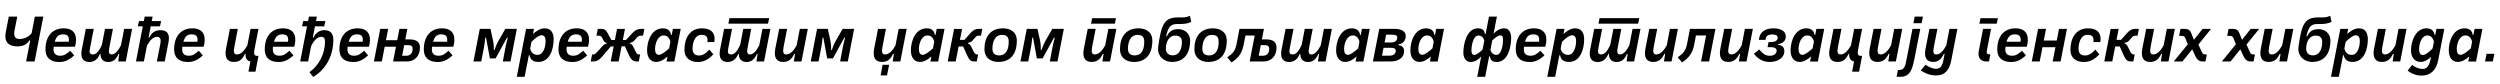 <?xml version="1.0"?>
<svg version="1.1" xmlns="http://www.w3.org/2000/svg" width="1627.35px" height="55px"><path fill="#000000" d="M11.28,30.2c-5.88,0-8.72-3.2-7.52-9.28l1.96-10.12l5.52,0l-1.76,8.92c-0.88,4.44,0.84,5.68,3.32,5.68c2.12,0,5.44-0.88,7.76-3.72l2.12-10.88l5.52,0l-5.68,29.2l-5.52,0l2.68-13.76l-0.48,0c-1.68,2.6-4,3.96-7.92,3.96z M29.596,32.24c0-8.64,4.44-13.8,11.88-13.8c8.48,0,8.88,6.88,7.32,11.96l-13.84,0c-0.08,0.64-0.12,1.28-0.12,1.92c0.04,2.76,1.72,3.96,4.4,3.96c2.28,0,3.68-0.8,6.44-3.24l2.6,3c-3.64,3.36-6.44,4.32-9.68,4.32c-5.84,0-9-2.92-9-8.12z M40.956,22.36c-3.12,0-4.44,1.8-5.32,4.8l9.12,0c0.4-3.24-0.48-4.8-3.8-4.8z M58.112,40.36c-4.2,0-5.88-2.92-4.88-8.12l2.64-13.44l5.16,0l-2.44,12.48c-0.52,2.72-0.36,4.16,1.88,4.16c2.56,0,4.32-2.92,5.84-6.2l2.04-10.44l5.16,0l-2.4,12.48c-0.52,2.56-0.24,4.16,1.64,4.16c2.4,0,4.52-3,6-5.96l2.08-10.68l5.16,0l-4.12,21.2l-4.92,0l0.68-4.88l-0.48,0c-1.36,3.44-3.6,5.24-6.6,5.24c-3.28,0-5.12-1.84-5.12-5.24l-0.4,0c-1.32,3.44-3.72,5.24-6.92,5.24z M88.507,40l4.44-22.84l-3.24,0l0.76-3.44l3.16,0l0.56-2.92l5.16,0l-0.56,2.92l6.08,0l-0.72,3.44l-6.04,0l-1.4,7.24l0.52,0c1.48-3.12,3.72-4.76,7.28-4.76c5,0,6.08,3.32,5.16,7.96l-2.44,12.4l-5.12,0l2.28-11.56c0.52-2.68,0-4.44-2.04-4.48c-2.64-0.12-5.04,2.6-6.68,5.8l-2,10.24l-5.16,0z M113.343,32.24c0-8.64,4.44-13.8,11.88-13.8c8.48,0,8.88,6.88,7.32,11.96l-13.84,0c-0.08,0.64-0.12,1.28-0.12,1.92c0.04,2.76,1.72,3.96,4.4,3.96c2.28,0,3.68-0.8,6.44-3.24l2.6,3c-3.64,3.36-6.44,4.32-9.68,4.32c-5.84,0-9-2.92-9-8.12z M124.703,22.36c-3.12,0-4.44,1.8-5.32,4.8l9.12,0c0.4-3.24-0.48-4.8-3.8-4.8z  M152.135,40.32c-4.6,0-6.04-3.44-5-8.64l2.52-12.88l5.16,0l-2.28,11.76c-0.64,3.24-0.32,4.88,1.76,4.88c2.96,0,5.28-3.32,6.72-5.92l2.08-10.72l5.16,0l-2.68,13.8c-0.52,2.76,0.12,3.76,1.84,3.76l0.84,0l-1.96,10.28l-4.56,0l1.28-6.64c-2.04-0.28-3.36-2.12-3.16-4.52l0.08-0.36l-0.52,0c-1.72,3.76-3.72,5.2-7.28,5.2z M172.331,32.24c0-8.64,4.44-13.8,11.88-13.8c8.48,0,8.88,6.88,7.32,11.96l-13.84,0c-0.08,0.64-0.12,1.28-0.12,1.92c0.04,2.76,1.72,3.96,4.4,3.96c2.28,0,3.68-0.8,6.44-3.24l2.6,3c-3.64,3.36-6.44,4.32-9.68,4.32c-5.84,0-9-2.92-9-8.12z M183.691,22.36c-3.12,0-4.44,1.8-5.32,4.8l9.12,0c0.4-3.24-0.48-4.8-3.8-4.8z M200.566,40l-5.16,0l4.44-22.84l-3.24,0l0.76-3.44l3.16,0l0.56-2.92l5.16,0l-0.56,2.92l6.12,0l-0.76,3.44l-6.04,0l-1.4,7.24l0.52,0c1.16-2.84,3.92-4.76,6.88-4.76c4.2,0,5.96,2.2,5.96,6.44c0,9.96-4.72,19.16-13.12,24l-2.4-3.12c6.12-4.24,10.12-11.96,10.12-19.96c0-1.92-0.68-3.04-2.48-3.04c-2.48,0-4.88,2.56-6.56,6.04z M220.922,32.24c0-8.64,4.44-13.8,11.88-13.8c8.48,0,8.88,6.88,7.32,11.96l-13.84,0c-0.08,0.64-0.12,1.28-0.12,1.92c0.04,2.76,1.72,3.96,4.4,3.96c2.28,0,3.68-0.8,6.44-3.24l2.6,3c-3.64,3.36-6.44,4.32-9.68,4.32c-5.84,0-9-2.92-9-8.12z M232.282,22.36c-3.12,0-4.44,1.8-5.32,4.8l9.12,0c0.4-3.24-0.48-4.8-3.8-4.8z M248.558,40l-5.16,0l4.12-21.2l5.16,0l-1.44,7.36l7.32,0l1.44-7.36l5.16,0l-1.32,6.84l2.72,0c4.68,0,6.8,1.76,6.8,5.52c0,5.24-3.48,8.84-8.24,8.84l-9.24,0l1.84-9.56l-7.32,0z M261.758,36.28l2.76,0c2.28,0,4.08-1.44,4.08-4.44c0-1.88-1-2.48-3.32-2.48l-2.16,0z M275.874,32.24c0-8.64,4.44-13.8,11.88-13.8c8.48,0,8.88,6.88,7.32,11.96l-13.84,0c-0.08,0.64-0.12,1.28-0.12,1.92c0.04,2.76,1.72,3.96,4.4,3.96c2.28,0,3.68-0.8,6.44-3.24l2.6,3c-3.64,3.36-6.44,4.32-9.68,4.32c-5.84,0-9-2.92-9-8.12z M287.234,22.36c-3.12,0-4.44,1.8-5.32,4.8l9.12,0c0.4-3.24-0.48-4.8-3.8-4.8z  M313.265,40l-5.08,0l4.12-21.2l6.96,0l1.56,7c0.6,2.72,0.68,5.12,0.6,6.72l0.48,0c0.48-1.56,1.32-3.76,3.04-6.8l4-6.92l7.48,0l-4.12,21.2l-5,0l1.8-9.52c0.32-1.68,0.92-4.12,1.44-5.96l-0.52,0l-7.4,13.48l-3.76,0l-2.48-13.48l-0.52,0c-0.16,2-0.44,4.32-0.76,5.96z M336.381,50l6.08-31.2l5.12,0l-0.64,3.28c2.28-1.96,4.76-3.64,7.56-3.64c4.28,0,5.88,3,5.88,7.24c0,5.68-2.12,14.64-10,14.64c-3.64,0-5.28-1.88-5.64-4.36l-0.48,0l-2.76,14.04l-5.12,0z M345.941,27.24l-0.84,4.36c0.48,2.4,2.16,4.12,4.8,4.12c4.16,0,5.24-6.04,5.24-8.92c0-2.04-0.52-3.84-2.56-3.84c-1.96,0-4.44,2.16-6.64,4.28z M363.537,32.24c0-8.64,4.44-13.8,11.88-13.8c8.48,0,8.88,6.88,7.32,11.96l-13.84,0c-0.08,0.64-0.12,1.28-0.12,1.92c0.04,2.76,1.72,3.96,4.4,3.96c2.28,0,3.68-0.8,6.44-3.24l2.6,3c-3.64,3.36-6.44,4.32-9.68,4.32c-5.84,0-9-2.92-9-8.12z M374.897,22.36c-3.12,0-4.44,1.8-5.32,4.8l9.12,0c0.4-3.24-0.48-4.8-3.8-4.8z M384.533,40l0.88-4.56l0.76,0c0.88,0,1.32-0.2,3.68-2.84l1.88-2.08c1.4-1.56,2.08-2,3.08-2.12l0.12-0.52c-1.04-0.12-1.68-0.72-2.04-1.44l-0.88-1.76c-0.52-1.04-1.2-1.48-2.6-1.48l-1.16,0l0.88-4.4l2.32,0c2.04,0,3.04,0.84,4.08,2.76l2.44,4.48l2.28,0l1.4-7.2l5.16,0l-1.4,7.2l2.04,0l4.2-4.48c1.76-1.92,3.44-2.76,5.48-2.76l2.32,0l-0.88,4.4l-1.12,0c-1.4,0-2.08,0.4-3.04,1.48l-1.56,1.76c-0.68,0.76-1.64,1.32-2.76,1.44l-0.12,0.52l0.04,0c0.96,0.12,1.6,0.72,2.36,2.32l0.92,1.88c1.32,2.8,1.76,2.84,2.72,2.84l0.72,0l-0.92,4.56l-1.6,0c-1.64,0-3.4-1-4.56-3.56l-2.88-6.28l-2.16,0l-1.92,9.84l-5.16,0l1.92-9.8l-1.84,0l-5.36,6.32c-2.64,3.16-4.48,3.48-6.12,3.48l-1.6,0z M427.169,40.32c-4.28,0-5.96-3.64-5.96-7.52c0-6.4,3.08-14.36,10.28-14.36c3.32,0,5.04,1.8,5.28,4.24l0.48,0l0.76-3.88l5.08,0l-4.12,21.24l-5.08,0l0.64-3.28c-2.2,1.92-4.72,3.56-7.36,3.56z M432.049,23.08c-4,0-5.64,5.48-5.64,8.68c0,1.84,0.32,3.92,2.56,3.92c1.6,0,4.36-2.12,6.6-4.2l0.84-4.48c-0.68-2.16-1.8-3.92-4.36-3.92z M445.524,32.48c0-7.4,3.32-14.04,11.44-14.04c6.6,0,8.96,3.76,8,8.96l-4.48,0c0.48-3.84-1.08-4.72-4-4.72c-4.28,0-5.72,5.44-5.68,9c0,2.88,1.36,4.44,4.12,4.44c2.32,0,4.44-1.08,6.8-3.84l2.6,3.04c-3.08,3.52-6.36,5.04-10.16,5.04c-5.04,0-8.64-2.76-8.64-7.88z M473.6,40.36c-4.2,0-5.88-2.92-4.88-8.12l2.64-13.44l5.16,0l-2.44,12.48c-0.52,2.72-0.36,4.16,1.88,4.16c2.56,0,4.32-2.92,5.84-6.2l2.04-10.44l5.16,0l-2.4,12.48c-0.52,2.56-0.24,4.16,1.64,4.16c2.4,0,4.52-3,6-5.96l2.08-10.68l5.16,0l-4.12,21.2l-4.92,0l0.68-4.88l-0.48,0c-1.36,3.44-3.6,5.24-6.6,5.24c-3.28,0-5.12-1.84-5.12-5.24l-0.4,0c-1.32,3.44-3.72,5.24-6.92,5.24z M474.12,15.4l0.72-3.6l25.84,0l-0.72,3.6l-25.84,0z M509.676,40.32c-4.6,0-6-3.44-5-8.64l2.52-12.88l5.16,0l-2.28,11.76c-0.6,3.24-0.32,4.88,1.76,4.88c2.96,0,5.36-3.36,6.76-6l2.04-10.64l5.2,0l-4.12,21.2l-4.96,0l0.76-4.88l-0.56,0c-1.68,3.64-3.84,5.2-7.28,5.2z M532.832,40l-5.08,0l4.12-21.2l6.96,0l1.56,7c0.6,2.72,0.68,5.12,0.6,6.72l0.48,0c0.48-1.56,1.32-3.76,3.04-6.8l4-6.92l7.48,0l-4.12,21.2l-5,0l1.8-9.52c0.32-1.68,0.92-4.12,1.44-5.96l-0.52,0l-7.4,13.48l-3.76,0l-2.48-13.48l-0.52,0c-0.16,2-0.44,4.32-0.76,5.96z  M574.023,40.32c-4.6,0-6-3.44-5-8.64l2.52-12.88l5.16,0l-2.28,11.76c-0.6,3.24-0.32,4.88,1.76,4.88c2.96,0,5.36-3.36,6.76-6l2.04-10.64l5.2,0l-4.12,21.2l-4.96,0l0.76-4.88l-0.56,0c-1.68,3.64-3.84,5.2-7.28,5.2z M577.383,49.08l-4.16,0l1.28-6.88l4.28,0z M598.899,40.32c-4.28,0-5.96-3.64-5.96-7.52c0-6.4,3.08-14.36,10.28-14.36c3.32,0,5.04,1.8,5.28,4.24l0.48,0l0.76-3.88l5.08,0l-4.12,21.24l-5.08,0l0.64-3.28c-2.2,1.92-4.72,3.56-7.36,3.56z M603.779,23.08c-4,0-5.64,5.48-5.64,8.68c0,1.84,0.32,3.92,2.56,3.92c1.6,0,4.36-2.12,6.6-4.2l0.84-4.48c-0.68-2.16-1.8-3.92-4.36-3.92z M616.895,40l4.16-21.16l5.2,0l-1.4,7.12l2.92,0l3.92-4.4c1.96-2.2,3.4-2.76,5.44-2.76l2.28,0l-0.84,4.4l-1.16,0c-1.32,0-1.84,0.32-2.84,1.48l-1.56,1.76c-0.64,0.76-1.56,1.24-2.8,1.44l-0.12,0.52l0.04,0c1,0.24,1.44,0.6,2.6,3l0.56,1.2c1.24,2.64,1.88,2.84,3,2.84l0.4,0l-0.88,4.56l-1.64,0c-1.64,0-3-0.32-4.56-3.84l-2.68-5.92l-2.92,0l-1.92,9.76l-5.2,0z M640.811,32.04c0-7.6,3.52-13.6,12.04-13.6c5.04,0,9.04,2.48,9.04,8.04c0,8.44-3.92,13.84-12,13.84c-5.24,0-9.08-2.92-9.08-8.28z M652.171,22.72c-4.92,0-6.2,5.24-6.16,9.08c0,2.6,1.28,4.28,4.44,4.28c4.36,0,6.2-3.8,6.16-8.96c0-3.16-1.4-4.4-4.44-4.4z M669.327,40l-5.08,0l4.12-21.2l6.96,0l1.56,7c0.6,2.72,0.68,5.12,0.6,6.72l0.48,0c0.48-1.56,1.32-3.76,3.04-6.8l4-6.92l7.48,0l-4.12,21.2l-5,0l1.8-9.52c0.32-1.68,0.92-4.12,1.44-5.96l-0.52,0l-7.4,13.48l-3.76,0l-2.48-13.48l-0.52,0c-0.16,2-0.44,4.32-0.76,5.96z  M710.518,40.32c-4.6,0-6-3.44-5-8.64l2.52-12.88l5.16,0l-2.28,11.76c-0.6,3.24-0.32,4.88,1.76,4.88c2.96,0,5.36-3.36,6.76-6l2.04-10.64l5.2,0l-4.12,21.2l-4.96,0l0.76-4.88l-0.56,0c-1.68,3.64-3.84,5.2-7.28,5.2z M725.718,15.4l-15.52,0l0.72-3.56l15.52,0z M729.034,32.04c0-7.6,3.52-13.6,12.04-13.6c5.04,0,9.04,2.48,9.04,8.04c0,8.44-3.92,13.84-12,13.84c-5.24,0-9.08-2.92-9.08-8.28z M740.394,22.72c-4.92,0-6.2,5.24-6.16,9.08c0,2.6,1.28,4.28,4.44,4.28c4.36,0,6.2-3.8,6.16-8.96c0-3.16-1.4-4.4-4.44-4.4z M762.83,40.32c-4.52,0-9-3-9-8.48c0-0.56,0.04-0.96,0.08-1.4c2.08-15.24,4.2-19.12,13.2-19.12c3.44,0,4.68,0.24,7.48-1.04l0.84,4c-3.2,1.4-5.32,1.36-9.12,1.36c-4.08,0-5.84,1.52-7.24,7.96l0.52,0c1.52-3.44,3.96-4.64,7.44-4.64c4.44,0,7.68,3.2,7.68,7.36c0,7.56-3.2,14-11.88,14z M758.91,31.72c0,2.6,1.72,4.32,4.32,4.32c4.84,0,6.16-4.92,6.12-8.96c-0.04-2.48-1.48-3.92-4.28-3.92c-4.44,0-6.16,4.6-6.16,8.56z M777.466,32.04c0-7.6,3.52-13.6,12.04-13.6c5.04,0,9.04,2.48,9.04,8.04c0,8.44-3.92,13.84-12,13.84c-5.24,0-9.08-2.92-9.08-8.28z M788.826,22.72c-4.92,0-6.2,5.24-6.16,9.08c0,2.6,1.28,4.28,4.44,4.28c4.36,0,6.2-3.8,6.16-8.96c0-3.16-1.4-4.4-4.44-4.4z M798.861,37.32c3.52-2.44,5.16-4.04,6.04-8.56l1.92-9.96l15.92,0l-1.32,6.84l2.72,0c4.72,0,6.8,1.76,6.8,5.52c0,5.24-3.44,8.84-8.2,8.84l-9.28,0l3.28-16.88l-6,0l-1.28,6.4c-1.12,5.64-3.88,8.56-7.8,11.12z M820.701,29.36l-1.36,6.92l2.8,0c2.28,0,4.04-1.44,4.04-4.44c0-1.88-1-2.48-3.32-2.48l-2.16,0z M839.097,40.36c-4.2,0-5.88-2.92-4.88-8.12l2.64-13.44l5.16,0l-2.44,12.48c-0.52,2.72-0.36,4.16,1.88,4.16c2.56,0,4.32-2.92,5.84-6.2l2.04-10.44l5.16,0l-2.4,12.48c-0.52,2.56-0.24,4.16,1.64,4.16c2.4,0,4.52-3,6-5.96l2.08-10.68l5.16,0l-4.12,21.2l-4.92,0l0.68-4.88l-0.48,0c-1.36,3.44-3.6,5.24-6.6,5.24c-3.28,0-5.12-1.84-5.12-5.24l-0.4,0c-1.32,3.44-3.72,5.24-6.92,5.24z M875.693,40.32c-4.28,0-5.96-3.64-5.96-7.52c0-6.4,3.08-14.36,10.28-14.36c3.32,0,5.04,1.8,5.28,4.24l0.48,0l0.76-3.88l5.08,0l-4.12,21.24l-5.08,0l0.64-3.28c-2.2,1.92-4.72,3.56-7.36,3.56z M880.573,23.08c-4,0-5.64,5.48-5.64,8.68c0,1.84,0.32,3.92,2.56,3.92c1.6,0,4.36-2.12,6.6-4.2l0.84-4.48c-0.68-2.16-1.8-3.92-4.36-3.92z M893.689,40l4.12-21.2l10.2,0c4.12,0,7.04,1.56,7.04,4.6c0,2.8-1.6,5.08-4.68,5.44l-0.12,0.52c2.2,0.28,3.76,1.48,3.76,3.88c0,4.12-3.52,6.76-8.56,6.76l-11.76,0z M899.609,36.24l5,0c1.88,0,3.96-0.84,3.96-3.16c0-1.56-1.4-1.96-3-1.96l-4.96,0z M902.289,22.56l-1,5.08l4.2,0c2.96,0,4.04-1.56,4.04-3.28s-2.08-1.8-3.92-1.8l-3.32,0z M924.045,40.32c-4.28,0-5.96-3.64-5.96-7.52c0-6.4,3.08-14.36,10.28-14.36c3.32,0,5.04,1.8,5.28,4.24l0.48,0l0.76-3.88l5.08,0l-4.12,21.24l-5.08,0l0.64-3.28c-2.2,1.92-4.72,3.56-7.36,3.56z M928.925,23.08c-4,0-5.64,5.48-5.64,8.68c0,1.84,0.32,3.92,2.56,3.92c1.6,0,4.36-2.12,6.6-4.2l0.84-4.48c-0.68-2.16-1.8-3.92-4.36-3.92z  M952.556,34.2c0-5.72,2.24-15.76,9.48-15.76c2.44,0,4.32,0.92,4.52,3.72l0.48,0l2.2-11.36l5.16,0l-2.16,11.08c1.56-1.76,4.12-3.44,6.88-3.44c3.36,0,4.56,3.08,4.56,6.24c0,5.76-1.96,15.68-9.48,15.68c-2.24,0-4.16-0.92-4.36-3.72l-0.48,0l-2.6,13.36l-5.16,0l2.56-13.2c-1.48,1.72-4.04,3.56-6.84,3.56c-3.36,0-4.76-3.08-4.76-6.16z M957.796,32.96c0,1.12,0.4,2.8,1.76,2.8c1.72,0,3.84-1.84,5.52-3.56l1.12-5.8c-0.52-2-1.84-3.28-3.84-3.28c-3.6,0-4.56,7.16-4.56,9.84z M971.356,26.32l-1.16,6.08c0.4,2,1.92,3.32,3.88,3.32c3.56,0,4.32-7.28,4.32-9.96c0-1.08-0.24-2.72-1.76-2.72c-1.36,0-3.36,1.44-5.28,3.28z M986.672,32.24c0-8.64,4.44-13.8,11.88-13.8c8.48,0,8.88,6.88,7.32,11.96l-13.84,0c-0.08,0.64-0.12,1.28-0.12,1.92c0.04,2.76,1.72,3.96,4.4,3.96c2.28,0,3.68-0.8,6.44-3.24l2.6,3c-3.64,3.36-6.44,4.32-9.68,4.32c-5.84,0-9-2.92-9-8.12z M998.032,22.36c-3.12,0-4.44,1.8-5.32,4.8l9.12,0c0.4-3.24-0.48-4.8-3.8-4.8z M1007.188,50l6.08-31.2l5.12,0l-0.64,3.28c2.28-1.96,4.76-3.64,7.56-3.64c4.28,0,5.88,3,5.88,7.24c0,5.68-2.12,14.64-10,14.64c-3.64,0-5.28-1.88-5.64-4.36l-0.48,0l-2.76,14.04l-5.12,0z M1016.748,27.24l-0.84,4.36c0.48,2.4,2.16,4.12,4.8,4.12c4.16,0,5.24-6.04,5.24-8.92c0-2.04-0.52-3.84-2.56-3.84c-1.96,0-4.44,2.16-6.64,4.28z M1039.984,40.36c-4.2,0-5.88-2.92-4.88-8.12l2.64-13.44l5.16,0l-2.44,12.48c-0.52,2.72-0.36,4.16,1.88,4.16c2.56,0,4.32-2.92,5.84-6.2l2.04-10.44l5.16,0l-2.4,12.48c-0.52,2.56-0.24,4.16,1.64,4.16c2.4,0,4.52-3,6-5.96l2.08-10.68l5.16,0l-4.12,21.2l-4.92,0l0.68-4.88l-0.48,0c-1.36,3.44-3.6,5.24-6.6,5.24c-3.28,0-5.12-1.84-5.12-5.24l-0.4,0c-1.32,3.44-3.72,5.24-6.92,5.24z M1040.504,15.4l0.72-3.6l25.84,0l-0.72,3.6l-25.84,0z M1076.059,40.32c-4.6,0-6-3.44-5-8.64l2.52-12.88l5.16,0l-2.28,11.76c-0.6,3.24-0.32,4.88,1.76,4.88c2.96,0,5.36-3.36,6.76-6l2.04-10.64l5.2,0l-4.12,21.2l-4.96,0l0.76-4.88l-0.56,0c-1.68,3.64-3.84,5.2-7.28,5.2z M1094.895,40.64l-2.8-3.32c3.52-2.44,5.24-4.36,6.08-8.76l1.88-9.76l16.6,0l-4.12,21.2l-5.24,0l3.28-16.92l-6.6,0l-1.2,6.28c-1.04,5.36-3.64,8.48-7.88,11.28z M1124.851,40.32c-4.6,0-6-3.44-5-8.64l2.52-12.88l5.16,0l-2.28,11.76c-0.6,3.24-0.32,4.88,1.76,4.88c2.96,0,5.36-3.36,6.76-6l2.04-10.64l5.2,0l-4.12,21.2l-4.96,0l0.76-4.88l-0.56,0c-1.68,3.64-3.84,5.2-7.28,5.2z M1141.687,35l3.48-2.8c2.28,2.76,4.16,4.08,6.56,4.08l0.6,0c2.28,0,4.16-1.28,4.16-3.28c-0.04-2-2.2-2.28-3.52-2.28l-2.4,0l0.68-3.4l2.44,0c1.64,0,3.48-0.96,3.48-2.72c0-1.68-1.6-2.16-3.4-2.16c-3.04,0-4.08,1.16-4.36,2.6l-0.16,0.92l-4.36,0l0.24-1.24c0.72-3.72,3.64-6.28,9.28-6.28c4.48,0,8.04,1.72,8.04,5.28c0,2.52-1.6,4.48-4.92,5l-0.08,0.48c2.28,0.2,4.04,1.36,4.04,3.92c0.04,4.6-4.2,7.2-9.6,7.2c-4.04,0-7.48-1.8-10.2-5.32z M1171.523,40.32c-4.28,0-5.96-3.64-5.96-7.52c0-6.4,3.08-14.36,10.28-14.36c3.32,0,5.04,1.8,5.28,4.24l0.48,0l0.76-3.88l5.08,0l-4.12,21.24l-5.08,0l0.64-3.28c-2.2,1.92-4.72,3.56-7.36,3.56z M1176.403,23.08c-4,0-5.64,5.48-5.64,8.68c0,1.84,0.32,3.92,2.56,3.92c1.6,0,4.36-2.12,6.6-4.2l0.84-4.48c-0.68-2.16-1.8-3.92-4.36-3.92z M1195.998,40.32c-4.6,0-6.04-3.44-5-8.64l2.52-12.88l5.16,0l-2.28,11.76c-0.64,3.24-0.32,4.88,1.76,4.88c2.96,0,5.28-3.32,6.72-5.92l2.08-10.72l5.16,0l-2.68,13.8c-0.52,2.76,0.12,3.76,1.84,3.76l0.84,0l-1.96,10.28l-4.56,0l1.28-6.64c-2.04-0.28-3.36-2.12-3.16-4.52l0.08-0.36l-0.52,0c-1.72,3.76-3.72,5.2-7.28,5.2z M1222.074,40.32c-4.6,0-6-3.44-5-8.64l2.52-12.88l5.16,0l-2.28,11.76c-0.6,3.24-0.32,4.88,1.76,4.88c2.96,0,5.36-3.36,6.76-6l2.04-10.64l5.2,0l-4.12,21.2l-4.96,0l0.76-4.88l-0.56,0c-1.68,3.64-3.84,5.2-7.28,5.2z M1236.99,50c-1,0-2.08,0-2.4-0.04l0.84-4.4l0.96,0c3.44,0,3.96-3.32,4.68-7l3.84-19.76l5.08,0l-3.64,18.6c-1.4,7.12-2.6,12.6-9.36,12.6z M1245.51,15.12l0.84-4.32l5.36,0l-0.84,4.32l-5.36,0z M1260.146,49.12c-3.96,0-7.64-1.72-9.8-3.28l3.04-3.72c1.64,1.16,4.4,2.68,6.88,2.68c2.72,0,4.04-1.96,4.72-5.36l0.84-4.32l-0.52,0c-1.72,3.64-3.88,5.2-6.88,5.2c-4.76,0-6.04-3.44-5-8.64l2.52-12.88l5.2,0l-2.36,11.96c-0.64,3.2-0.28,4.68,1.72,4.68c2.84,0,5-3.28,6.4-5.92l2.08-10.72l5.16,0l-4,20.52c-1.16,6-3.84,9.8-10,9.8z  M1292.777,40c-3.28,0-5.56-2.36-4.72-6.76l2.8-14.44l5.2,0l-2.72,14.04c-0.36,1.88,0.28,2.52,1.48,2.52l0.8,0l-0.92,4.64l-1.92,0z M1299.777,15.4l-11.32,0l0.72-3.56l11.32,0z M1300.093,32.24c0-8.64,4.44-13.8,11.88-13.8c8.48,0,8.88,6.88,7.32,11.96l-13.84,0c-0.08,0.64-0.12,1.28-0.12,1.92c0.04,2.76,1.72,3.96,4.4,3.96c2.28,0,3.68-0.8,6.44-3.24l2.6,3c-3.64,3.36-6.44,4.32-9.68,4.32c-5.84,0-9-2.92-9-8.12z M1311.453,22.36c-3.12,0-4.44,1.8-5.32,4.8l9.12,0c0.4-3.24-0.48-4.8-3.8-4.8z M1322.569,40l4.12-21.2l5.16,0l-1.48,7.6l8.44,0l1.48-7.6l5.16,0l-4.12,21.2l-5.16,0l1.8-9.28l-8.44,0l-1.8,9.28l-5.16,0z M1347.725,32.48c0-7.4,3.32-14.04,11.44-14.04c6.6,0,8.96,3.76,8,8.96l-4.48,0c0.48-3.84-1.08-4.72-4-4.72c-4.28,0-5.72,5.44-5.68,9c0,2.88,1.36,4.44,4.12,4.44c2.32,0,4.44-1.08,6.8-3.84l2.6,3.04c-3.08,3.52-6.36,5.04-10.16,5.04c-5.04,0-8.64-2.76-8.64-7.88z M1369.761,40l4.16-21.16l5.2,0l-1.4,7.12l2.92,0l3.92-4.4c1.96-2.2,3.4-2.76,5.44-2.76l2.28,0l-0.84,4.4l-1.16,0c-1.32,0-1.84,0.32-2.84,1.48l-1.56,1.76c-0.64,0.76-1.56,1.24-2.8,1.44l-0.12,0.52l0.04,0c1,0.24,1.44,0.6,2.6,3l0.56,1.2c1.24,2.64,1.88,2.84,3,2.84l0.4,0l-0.88,4.56l-1.64,0c-1.64,0-3-0.32-4.56-3.84l-2.68-5.92l-2.92,0l-1.92,9.76l-5.2,0z M1399.516,40.32c-4.6,0-6-3.44-5-8.64l2.52-12.88l5.16,0l-2.28,11.76c-0.6,3.24-0.32,4.88,1.76,4.88c2.96,0,5.36-3.36,6.76-6l2.04-10.64l5.2,0l-4.12,21.2l-4.96,0l0.76-4.88l-0.56,0c-1.68,3.64-3.84,5.2-7.28,5.2z M1420.672,40l-5.68,0l9.12-11.16l-1.32-3.32c-0.76-1.92-1.08-2.16-2.92-2.16l-1.4,0l0.88-4.56l2.76,0c2.2,0,3.44,0.64,4.4,3.12l1.6,4l5.64-7.12l5.52,0l-8.24,10.2l2.08,4.56c0.72,1.6,1.2,1.88,2.76,1.88l0.64,0l-0.88,4.56l-2.04,0c-2.52,0-3.76-1.76-4.72-3.84l-1.88-4.04z  M1451.984,40l-5.68,0l9.12-11.16l-1.32-3.32c-0.76-1.92-1.08-2.16-2.92-2.16l-1.4,0l0.88-4.56l2.76,0c2.2,0,3.44,0.64,4.4,3.12l1.6,4l5.64-7.12l5.52,0l-8.24,10.2l2.08,4.56c0.72,1.6,1.2,1.88,2.76,1.88l0.64,0l-0.88,4.56l-2.04,0c-2.52,0-3.76-1.76-4.72-3.84l-1.88-4.04z M1476.66,40.32c-4.6,0-6-3.44-5-8.64l2.52-12.88l5.16,0l-2.28,11.76c-0.6,3.24-0.32,4.88,1.76,4.88c2.96,0,5.36-3.36,6.76-6l2.04-10.64l5.2,0l-4.12,21.2l-4.96,0l0.76-4.88l-0.56,0c-1.68,3.64-3.84,5.2-7.28,5.2z M1505.095,40.32c-4.52,0-9-3-9-8.48c0-0.56,0.04-0.96,0.08-1.4c2.08-15.24,4.2-19.12,13.2-19.12c3.44,0,4.68,0.24,7.48-1.04l0.84,4c-3.2,1.4-5.32,1.36-9.12,1.36c-4.08,0-5.84,1.52-7.24,7.96l0.52,0c1.52-3.44,3.96-4.64,7.44-4.64c4.44,0,7.68,3.2,7.68,7.36c0,7.56-3.2,14-11.88,14z M1501.175,31.72c0,2.6,1.72,4.32,4.32,4.32c4.84,0,6.16-4.92,6.12-8.96c-0.04-2.48-1.48-3.92-4.28-3.92c-4.44,0-6.16,4.6-6.16,8.56z M1517.331,50l6.08-31.2l5.12,0l-0.64,3.28c2.28-1.96,4.76-3.64,7.56-3.64c4.28,0,5.88,3,5.88,7.24c0,5.68-2.12,14.64-10,14.64c-3.64,0-5.28-1.88-5.64-4.36l-0.48,0l-2.76,14.04l-5.12,0z M1526.891,27.24l-0.84,4.36c0.48,2.4,2.16,4.12,4.8,4.12c4.16,0,5.24-6.04,5.24-8.92c0-2.04-0.52-3.84-2.56-3.84c-1.96,0-4.44,2.16-6.64,4.28z M1550.367,40.32c-4.6,0-6-3.44-5-8.64l2.52-12.88l5.16,0l-2.28,11.76c-0.6,3.24-0.32,4.88,1.76,4.88c2.96,0,5.36-3.36,6.76-6l2.04-10.64l5.2,0l-4.12,21.2l-4.96,0l0.76-4.88l-0.56,0c-1.68,3.64-3.84,5.2-7.28,5.2z M1576.163,49.2c-3.6,0-6.84-1.44-8.92-3.32l2.96-3.64c1.64,1.32,3.92,2.64,6.92,2.64c2.4,0,4.12-1.92,4.92-5.8l0.4-2.04c-1.92,1.76-4.24,3.28-6.64,3.28c-4.48,0-6.36-3.64-6.36-7.36c-0.04-6.56,3.16-14.52,10.12-14.52c3.24,0,4.8,1.88,5.16,4.24l0.48,0l0.76-3.88l5.12,0l-3.92,20.2c-1.2,6.2-4.52,10.2-11,10.2z M1580.043,23.08c-3.76,0-5.36,5.48-5.36,8.84c0,1.68,0.36,3.88,2.36,3.88c1.88,0,4.4-2.16,6.44-4.28l0.88-4.52c-0.64-2.2-1.96-3.92-4.32-3.92z M1599.959,40.32c-4.28,0-5.96-3.64-5.96-7.52c0-6.4,3.08-14.36,10.28-14.36c3.32,0,5.04,1.8,5.28,4.24l0.48,0l0.76-3.88l5.08,0l-4.12,21.24l-5.08,0l0.64-3.28c-2.2,1.92-4.72,3.56-7.36,3.56z M1604.839,23.08c-4,0-5.64,5.48-5.64,8.68c0,1.84,0.32,3.92,2.56,3.92c1.6,0,4.36-2.12,6.6-4.2l0.84-4.48c-0.68-2.16-1.8-3.92-4.36-3.92z M1617.634,40l0.96-4.96l5.08,0l-1,4.96l-5.04,0z"/></svg>
